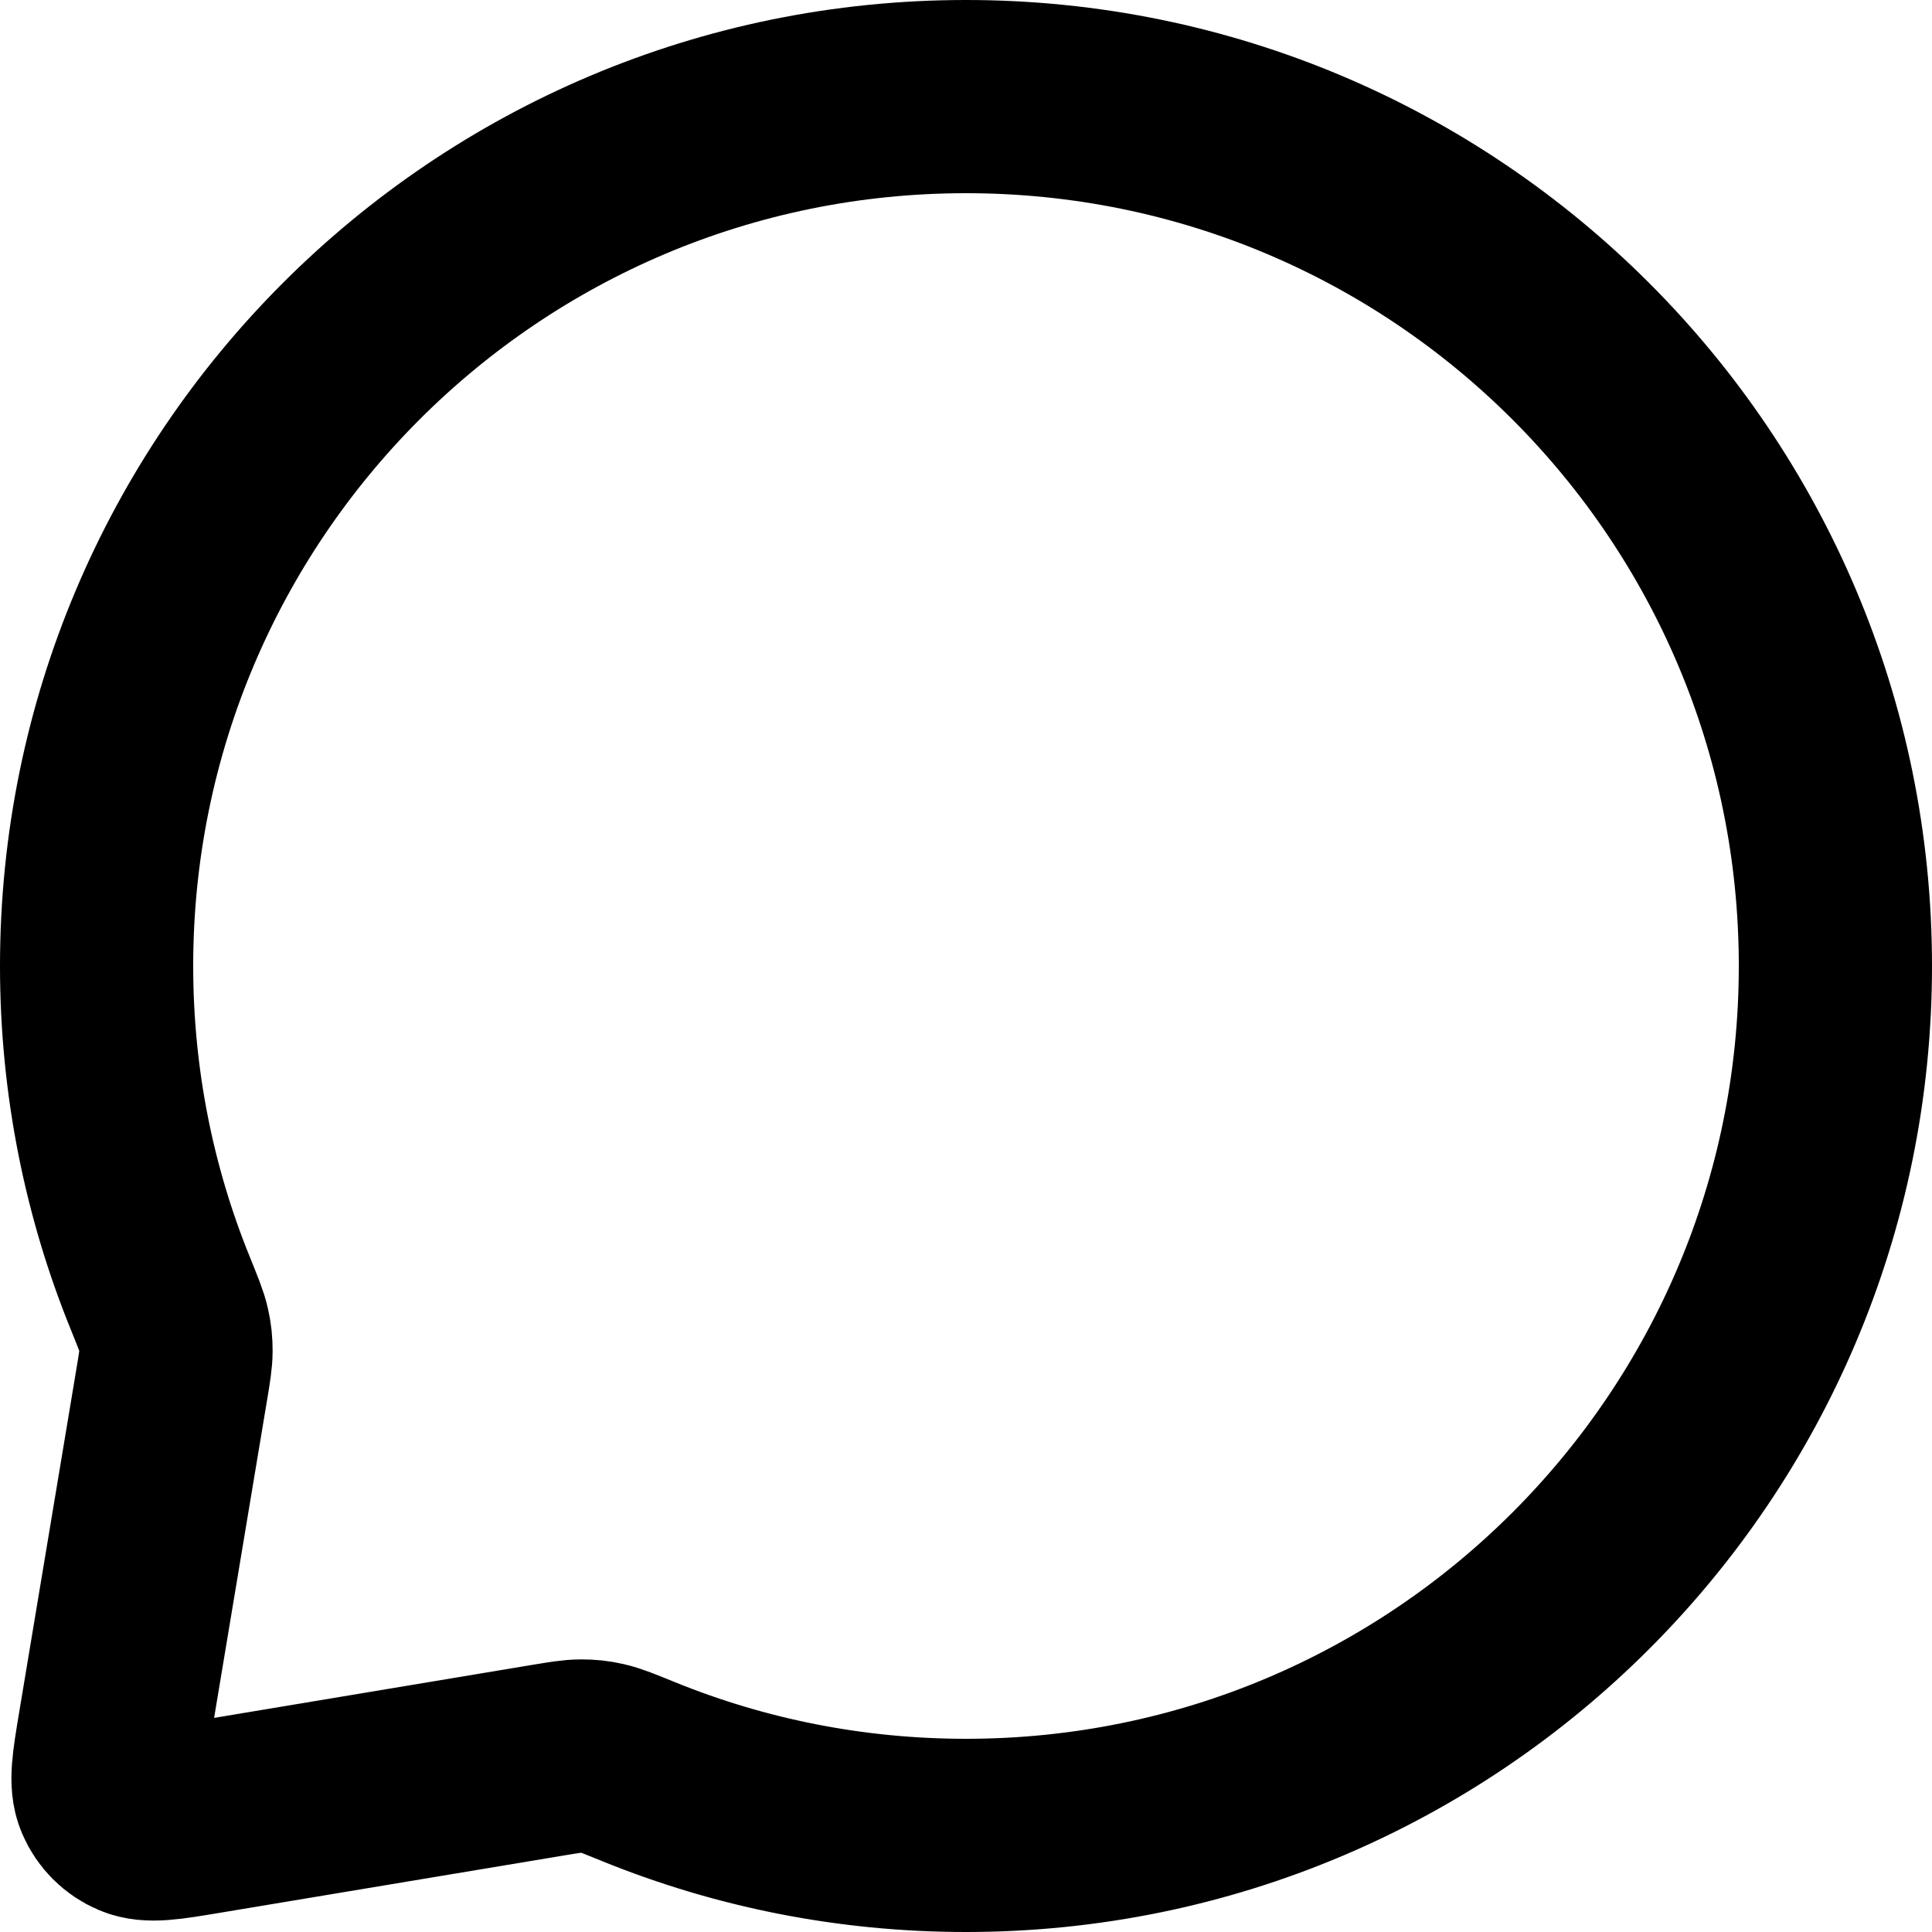 <svg width="20" height="20" viewBox="0 0 20 20" fill="none" xmlns="http://www.w3.org/2000/svg">
<path d="M19 10C19 14.971 14.971 19 10 19C8.803 19 7.66 18.766 6.615 18.342C6.416 18.261 6.316 18.22 6.235 18.202C6.156 18.184 6.097 18.178 6.016 18.178C5.933 18.178 5.843 18.193 5.663 18.223L2.105 18.816C1.732 18.878 1.546 18.909 1.411 18.851C1.293 18.801 1.199 18.707 1.149 18.589C1.091 18.454 1.122 18.268 1.184 17.895L1.777 14.337C1.807 14.157 1.822 14.067 1.822 13.984C1.822 13.903 1.816 13.844 1.798 13.765C1.78 13.684 1.739 13.585 1.658 13.384C1.234 12.34 1 11.197 1 10C1 5.029 5.029 1 10 1C14.971 1 19 5.029 19 10Z" stroke="black" stroke-width="2" stroke-linecap="round" stroke-linejoin="round"/>
</svg>
